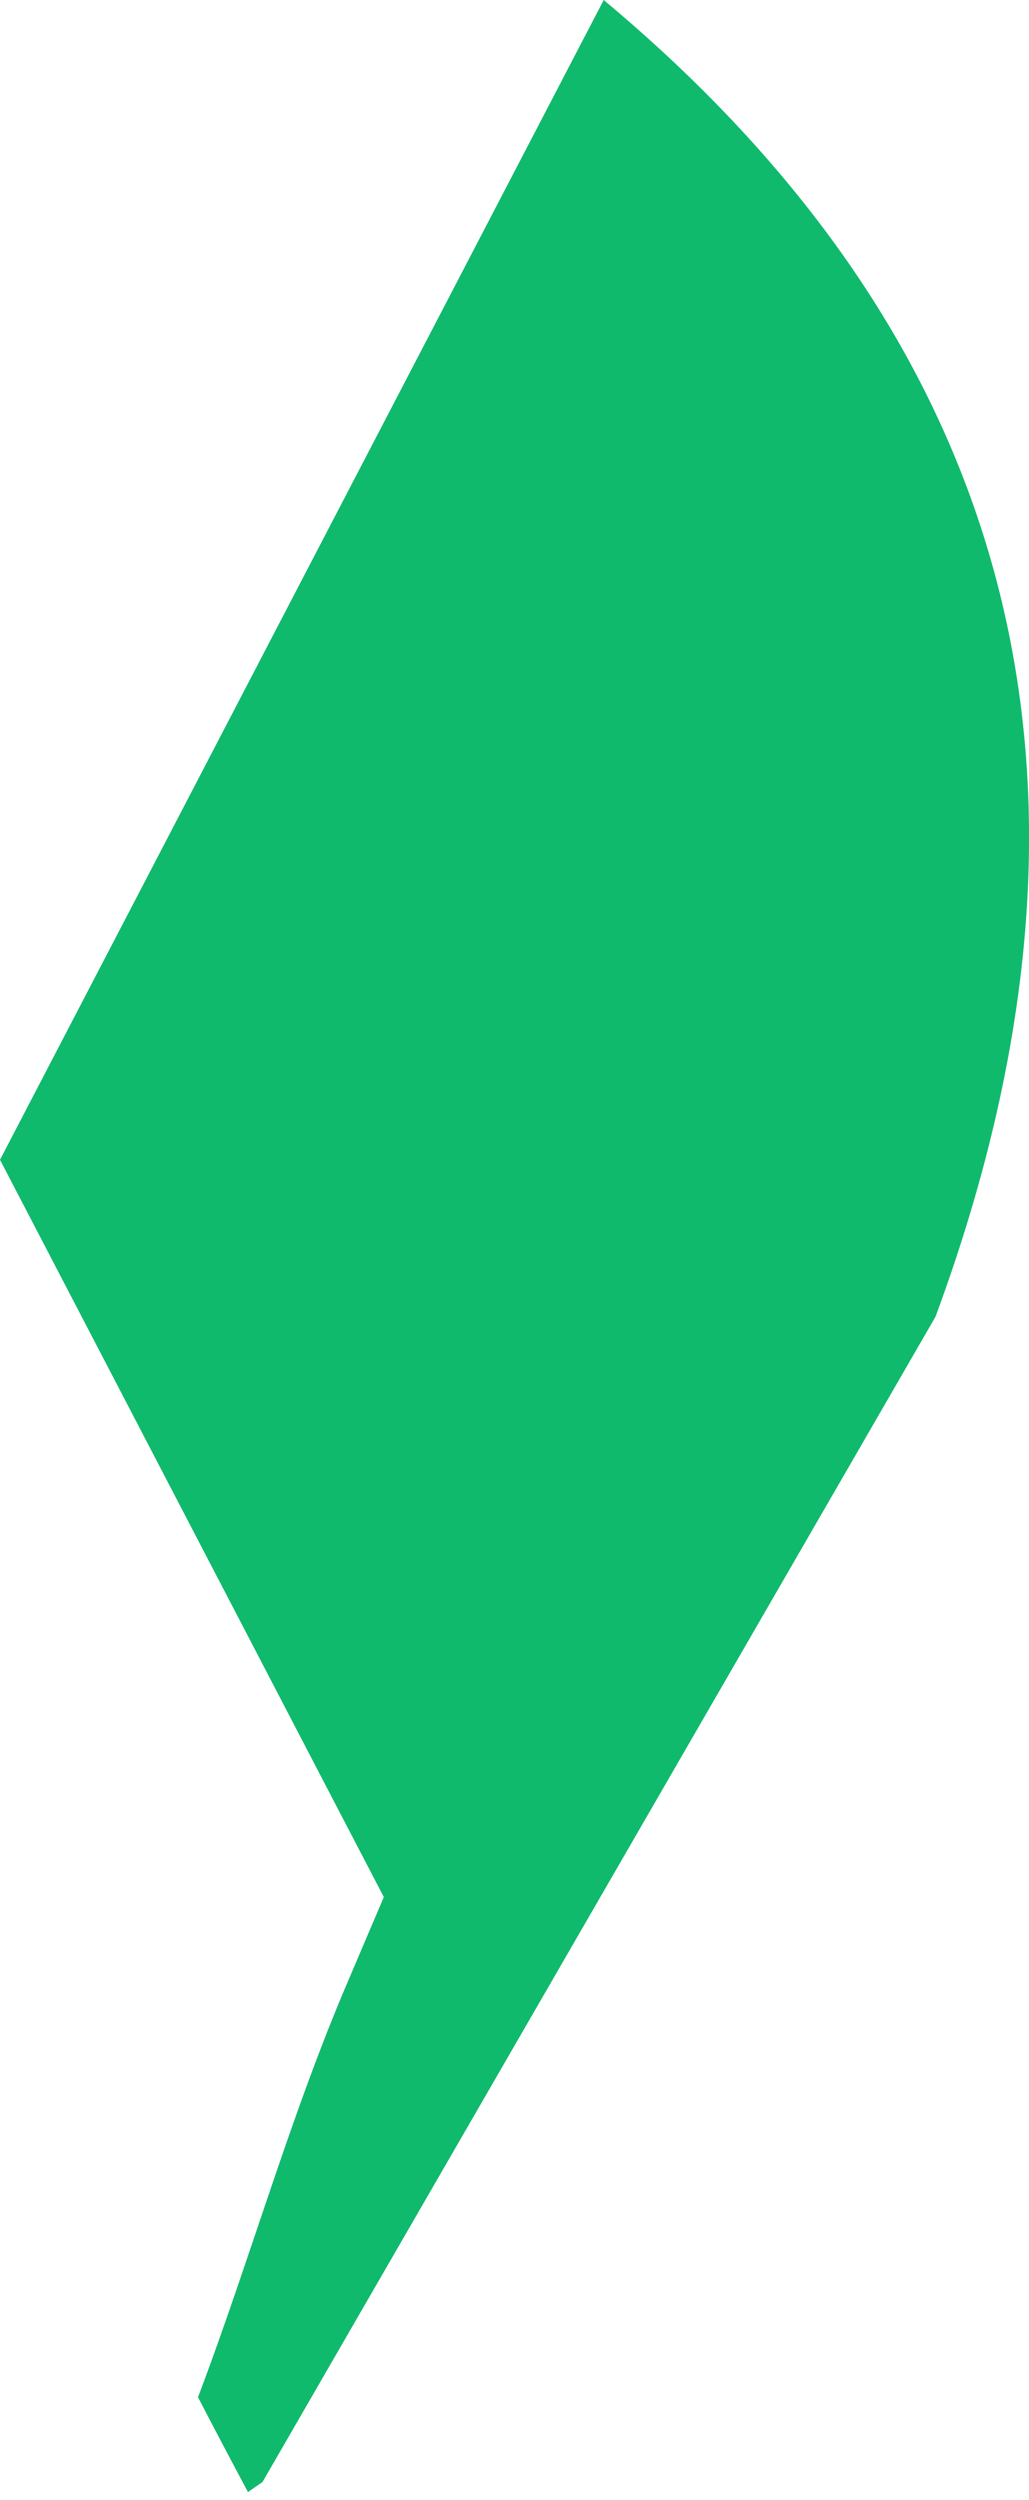 <svg width="7" height="17" viewBox="0 0 7 17" fill="none" xmlns="http://www.w3.org/2000/svg">
<path d="M1.347 16.3C1.459 16.516 1.572 16.73 1.687 16.945L1.786 16.876L6.364 8.953C7.973 4.601 6.276 1.812 4.107 0L0 7.886L2.33 12.36L2.611 12.899L2.372 13.46C1.974 14.387 1.704 15.356 1.347 16.3Z" fill="#10BA6C"/>
</svg>
